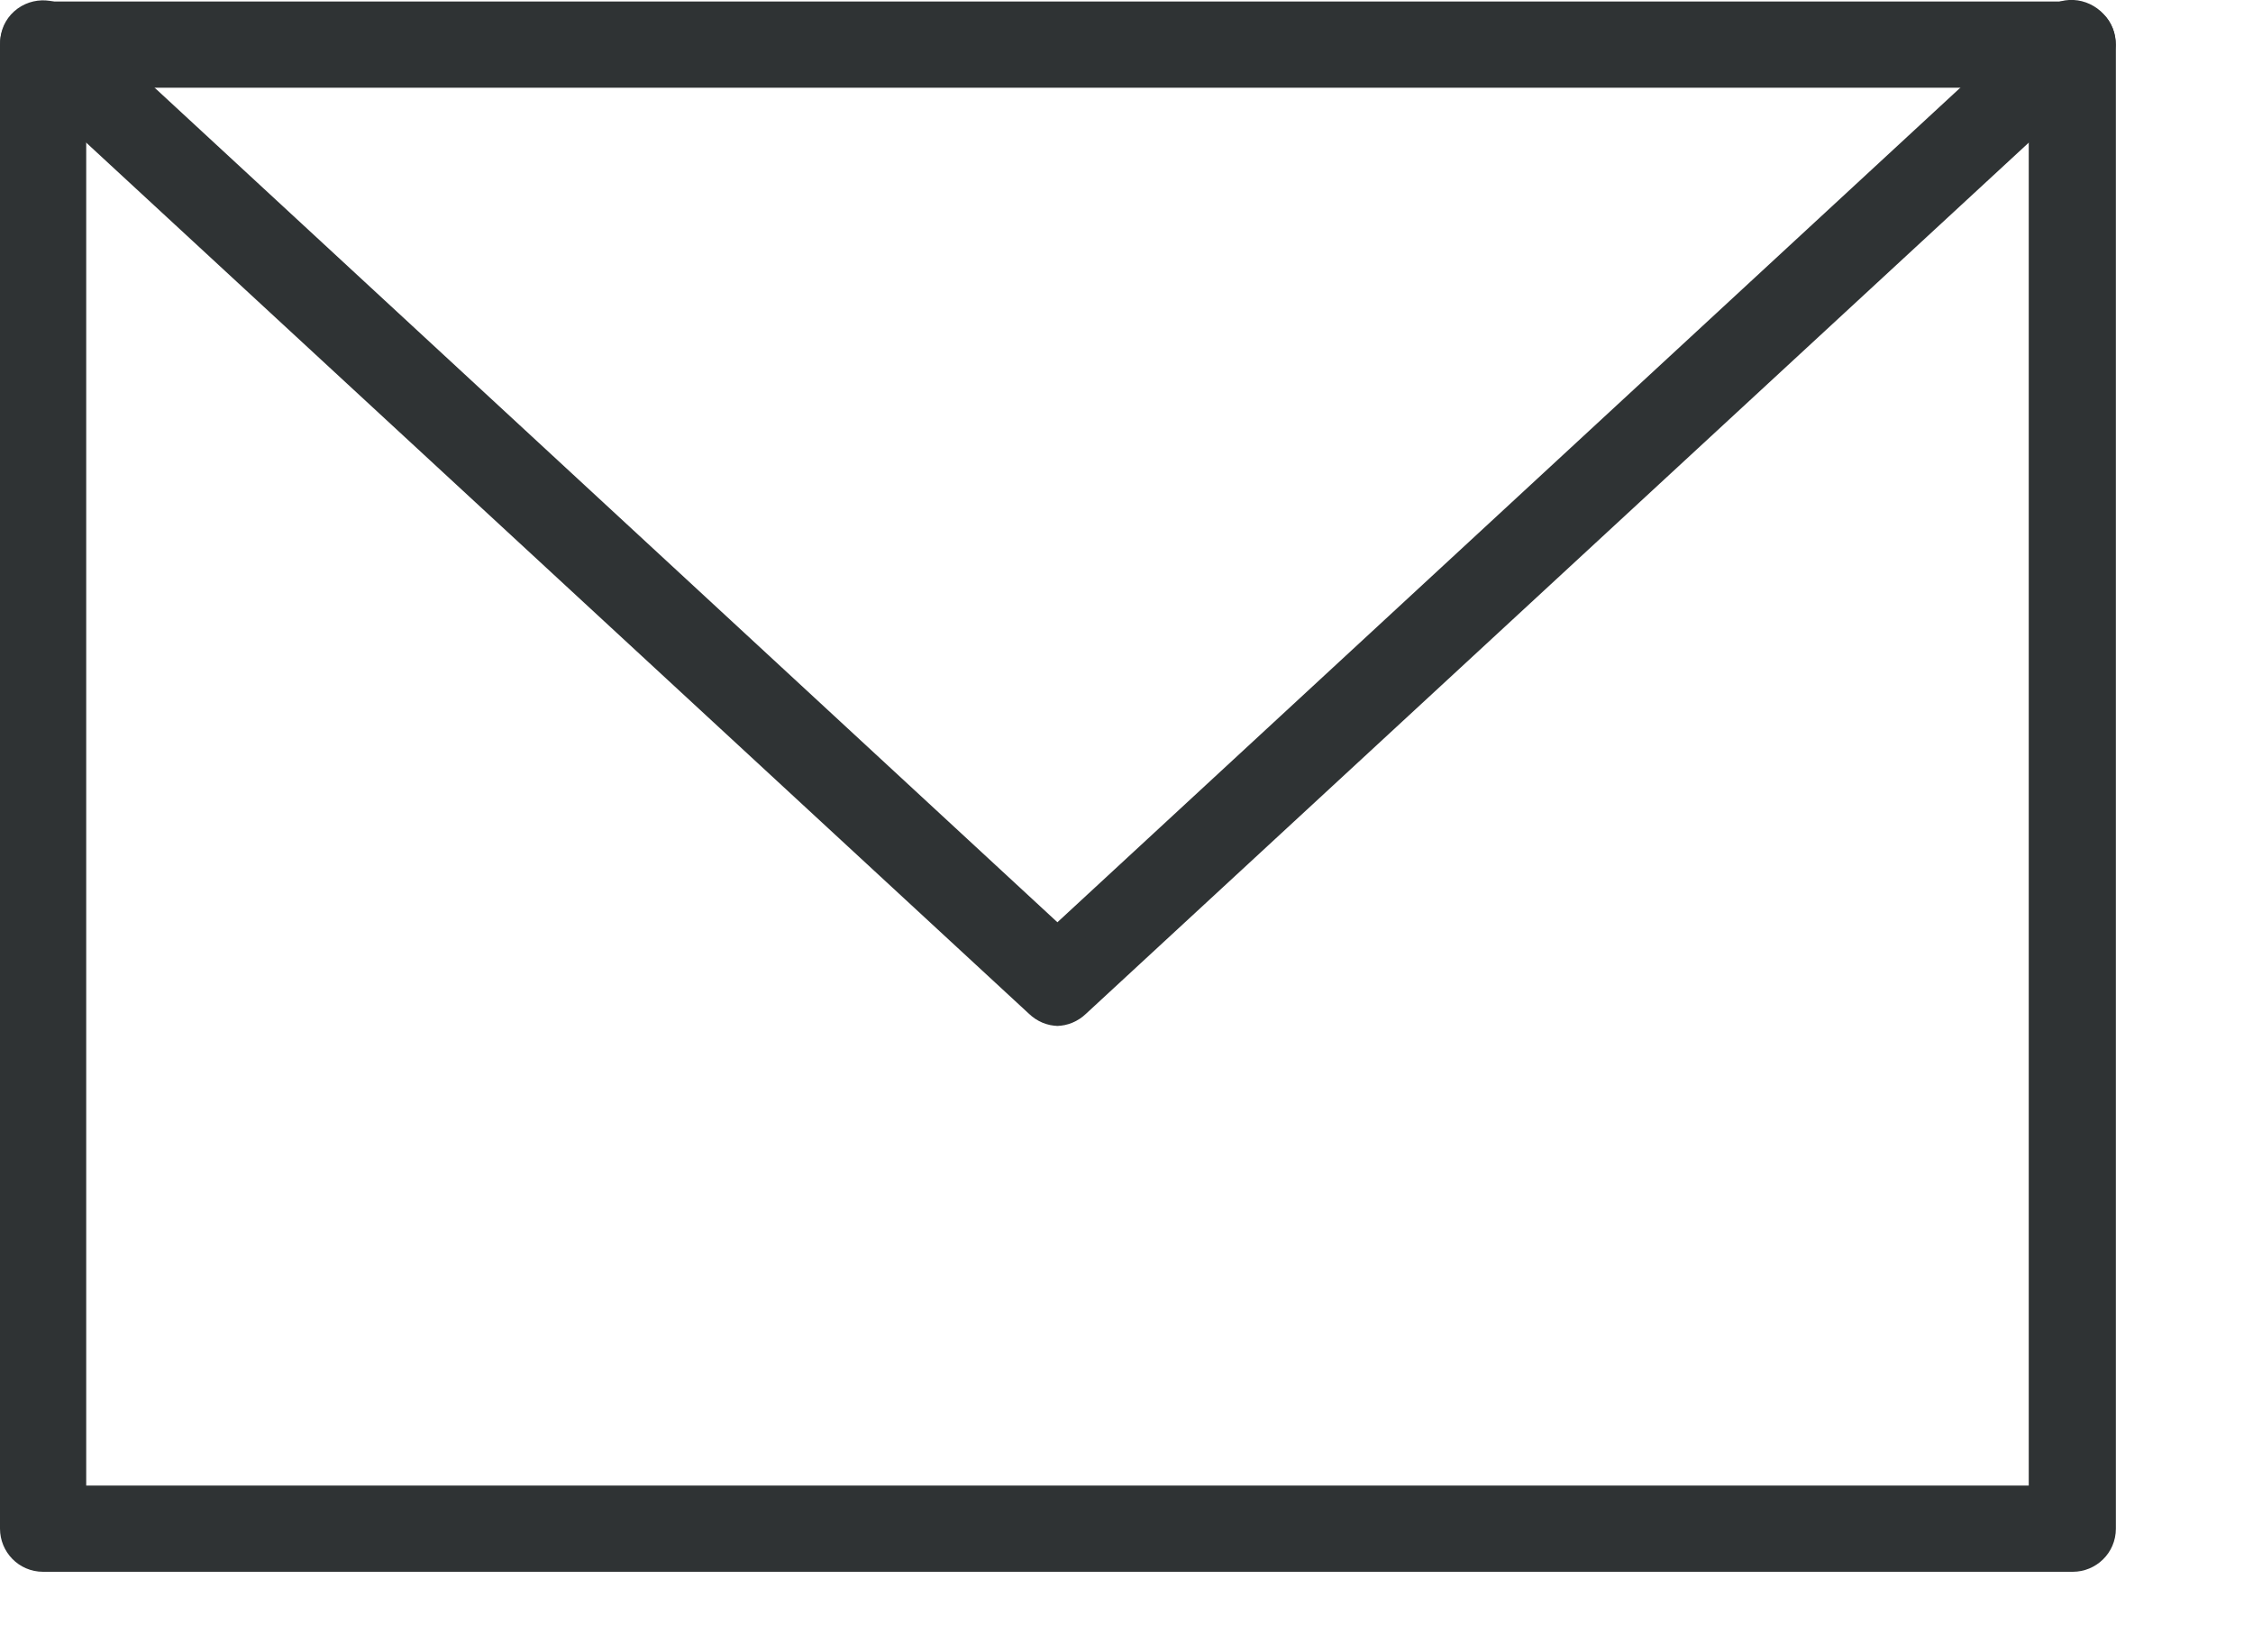<?xml version="1.0" encoding="UTF-8"?> <svg xmlns="http://www.w3.org/2000/svg" width="15" height="11" viewBox="0 0 15 11" fill="none"><path d="M13.8 10.364H0.287C0.18 10.364 0.1 10.277 0.1 10.177V0.297C0.1 0.191 0.187 0.11 0.287 0.11H13.8C13.907 0.11 13.987 0.197 13.987 0.297V10.177C13.987 10.284 13.9 10.364 13.8 10.364ZM0.474 9.99H13.607V0.484H0.474V9.983V9.99Z" fill="#2F3334" stroke="#2F3334" stroke-width="0.2"></path><path d="M7.047 6.73C7 6.73 6.954 6.71 6.92 6.677L0.16 0.431C0.087 0.358 0.08 0.238 0.147 0.164C0.22 0.084 0.341 0.084 0.414 0.151L7.04 6.276L13.667 0.151C13.74 0.077 13.861 0.084 13.934 0.164C14.007 0.238 14.001 0.358 13.921 0.431L7.161 6.677C7.127 6.71 7.08 6.73 7.034 6.73H7.047Z" fill="#2F3334" stroke="#2F3334" stroke-width="0.2"></path></svg> 